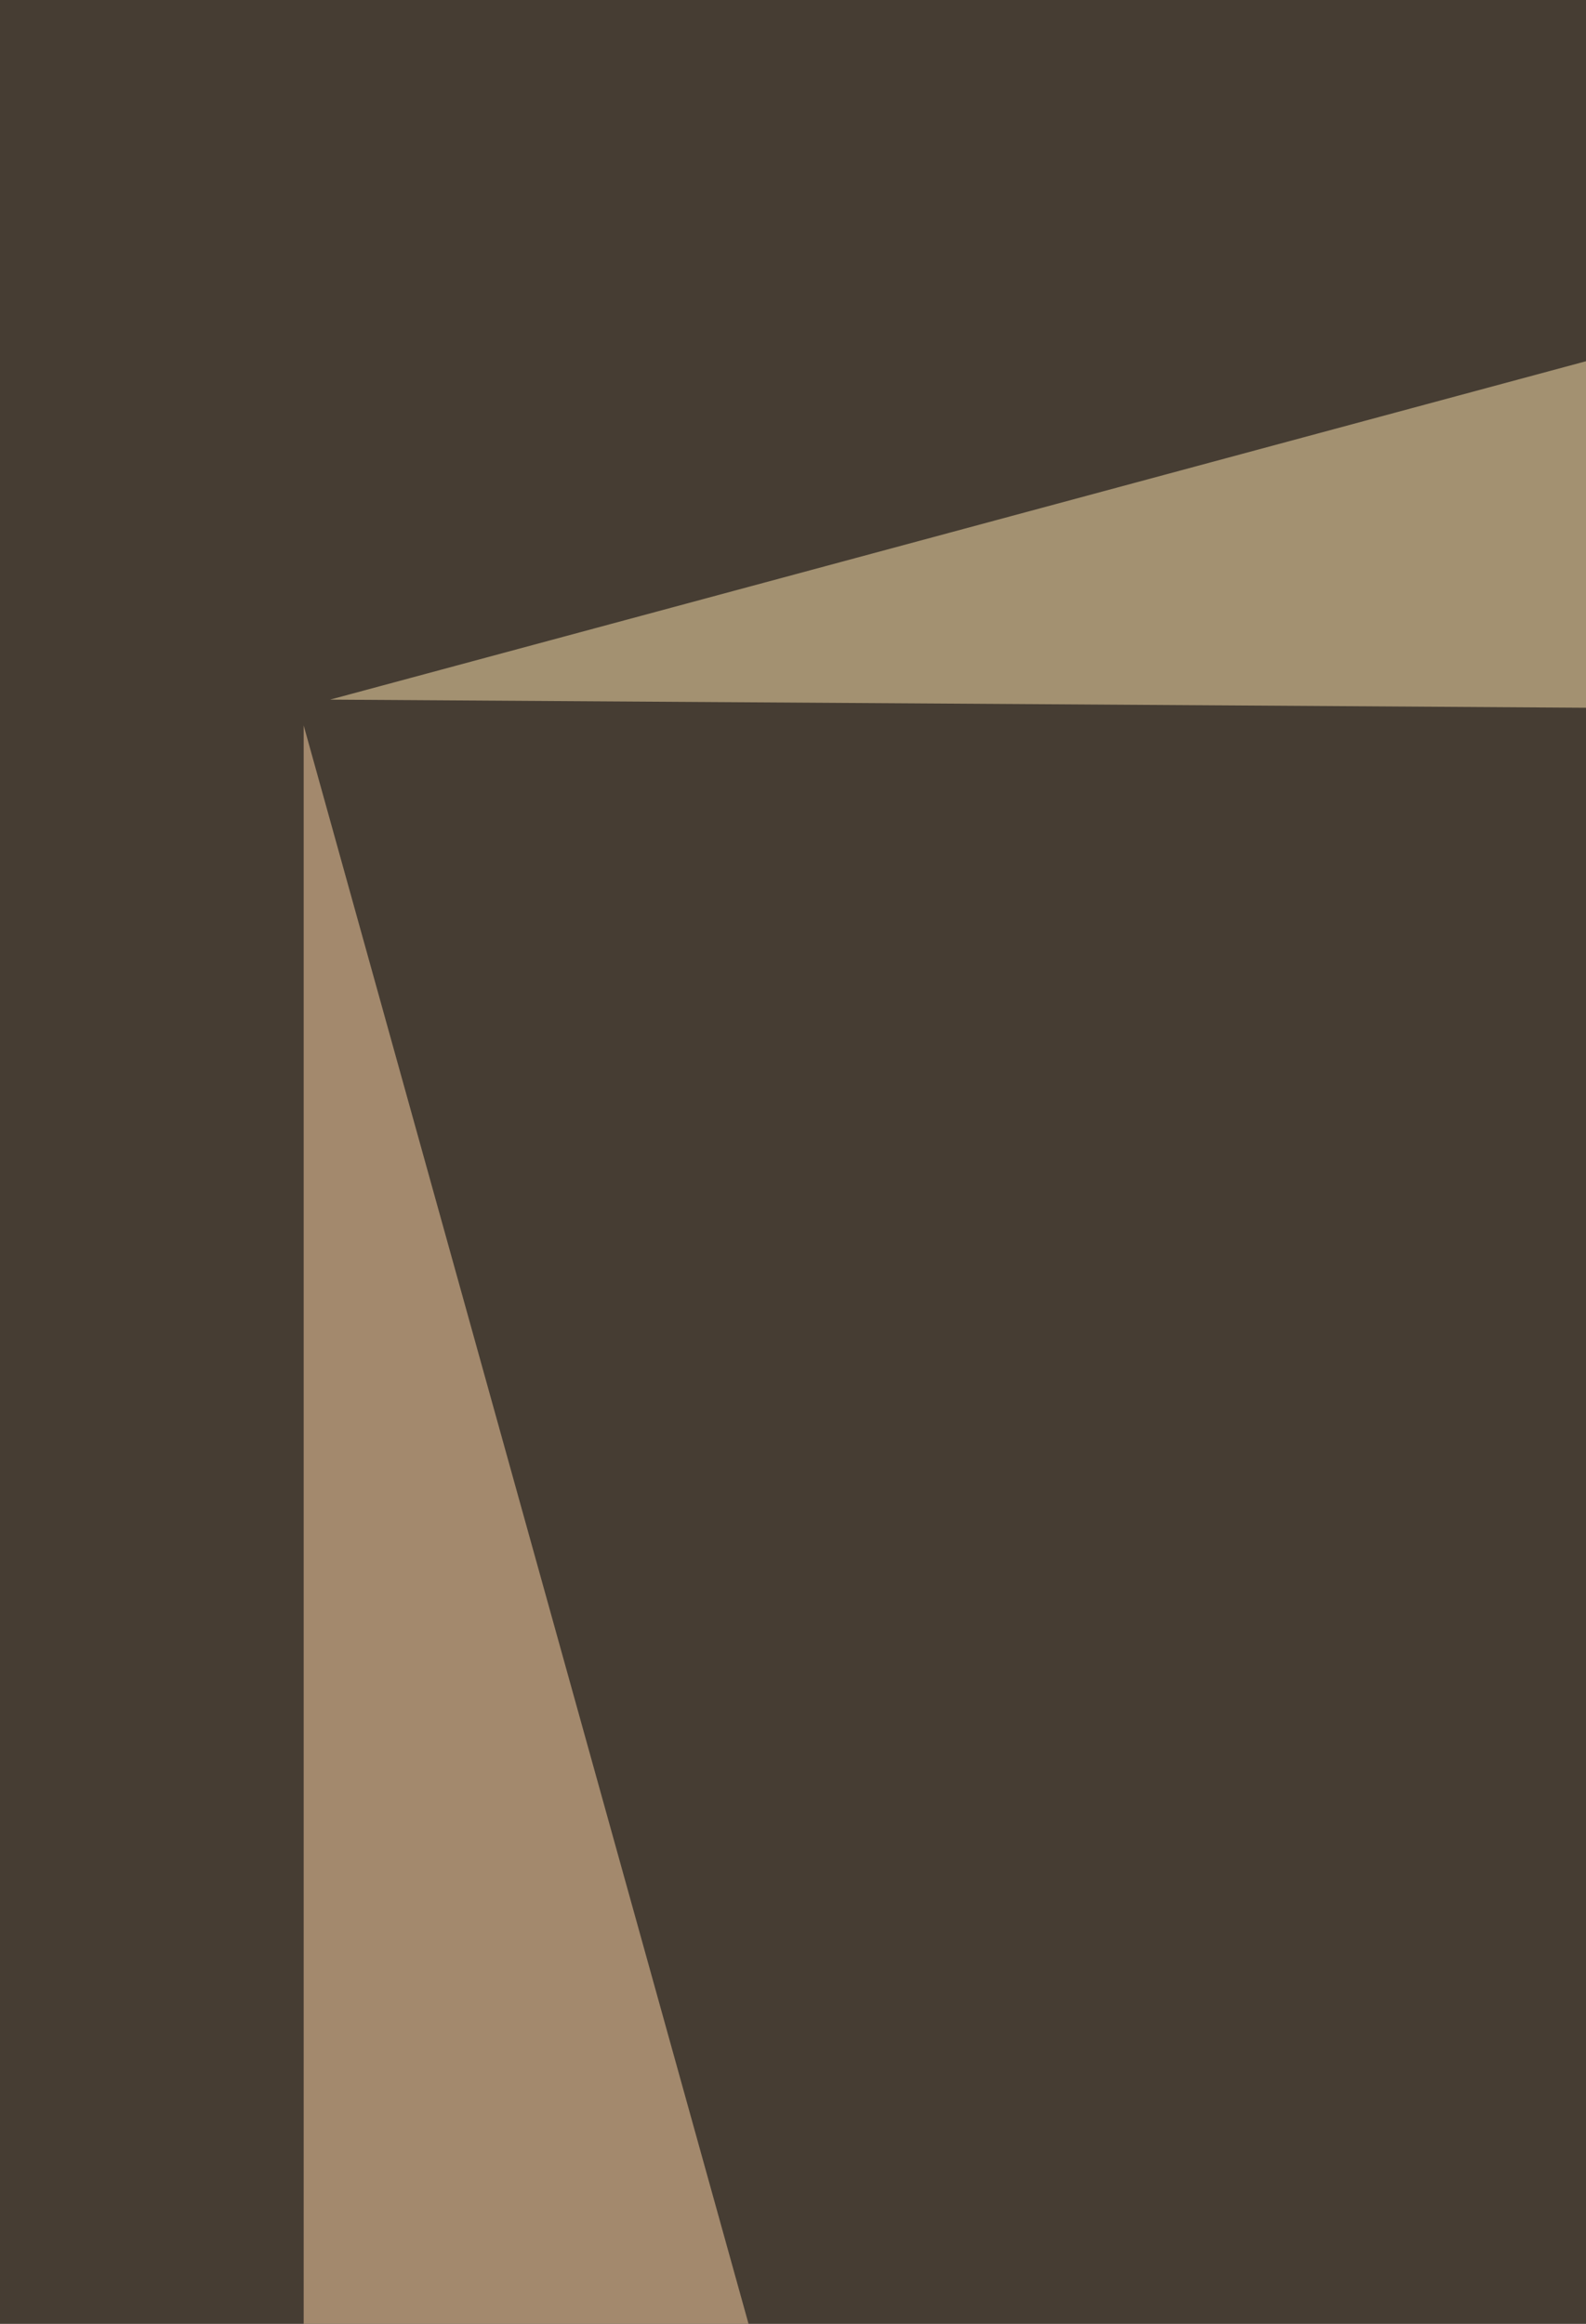 <svg xmlns="http://www.w3.org/2000/svg" width="258" height="378" ><filter id="a"><feGaussianBlur stdDeviation="55"/></filter><rect width="100%" height="100%" fill="#463d33"/><g filter="url(#a)"><g fill-opacity=".5"><path fill="#fff1bf" d="M701.9 178.2l-8.6 802.7L586 569z"/><path fill="#ffffd8" d="M10.7 1054l644-8.7-352-90.1z"/><path fill="#ffd7a9" d="M49.4 955.2V118l115.9 416.4z"/><path fill="#ffe6b1" d="M53.7 113.8l334.8-90.2 330.6 94.5z"/></g></g></svg>